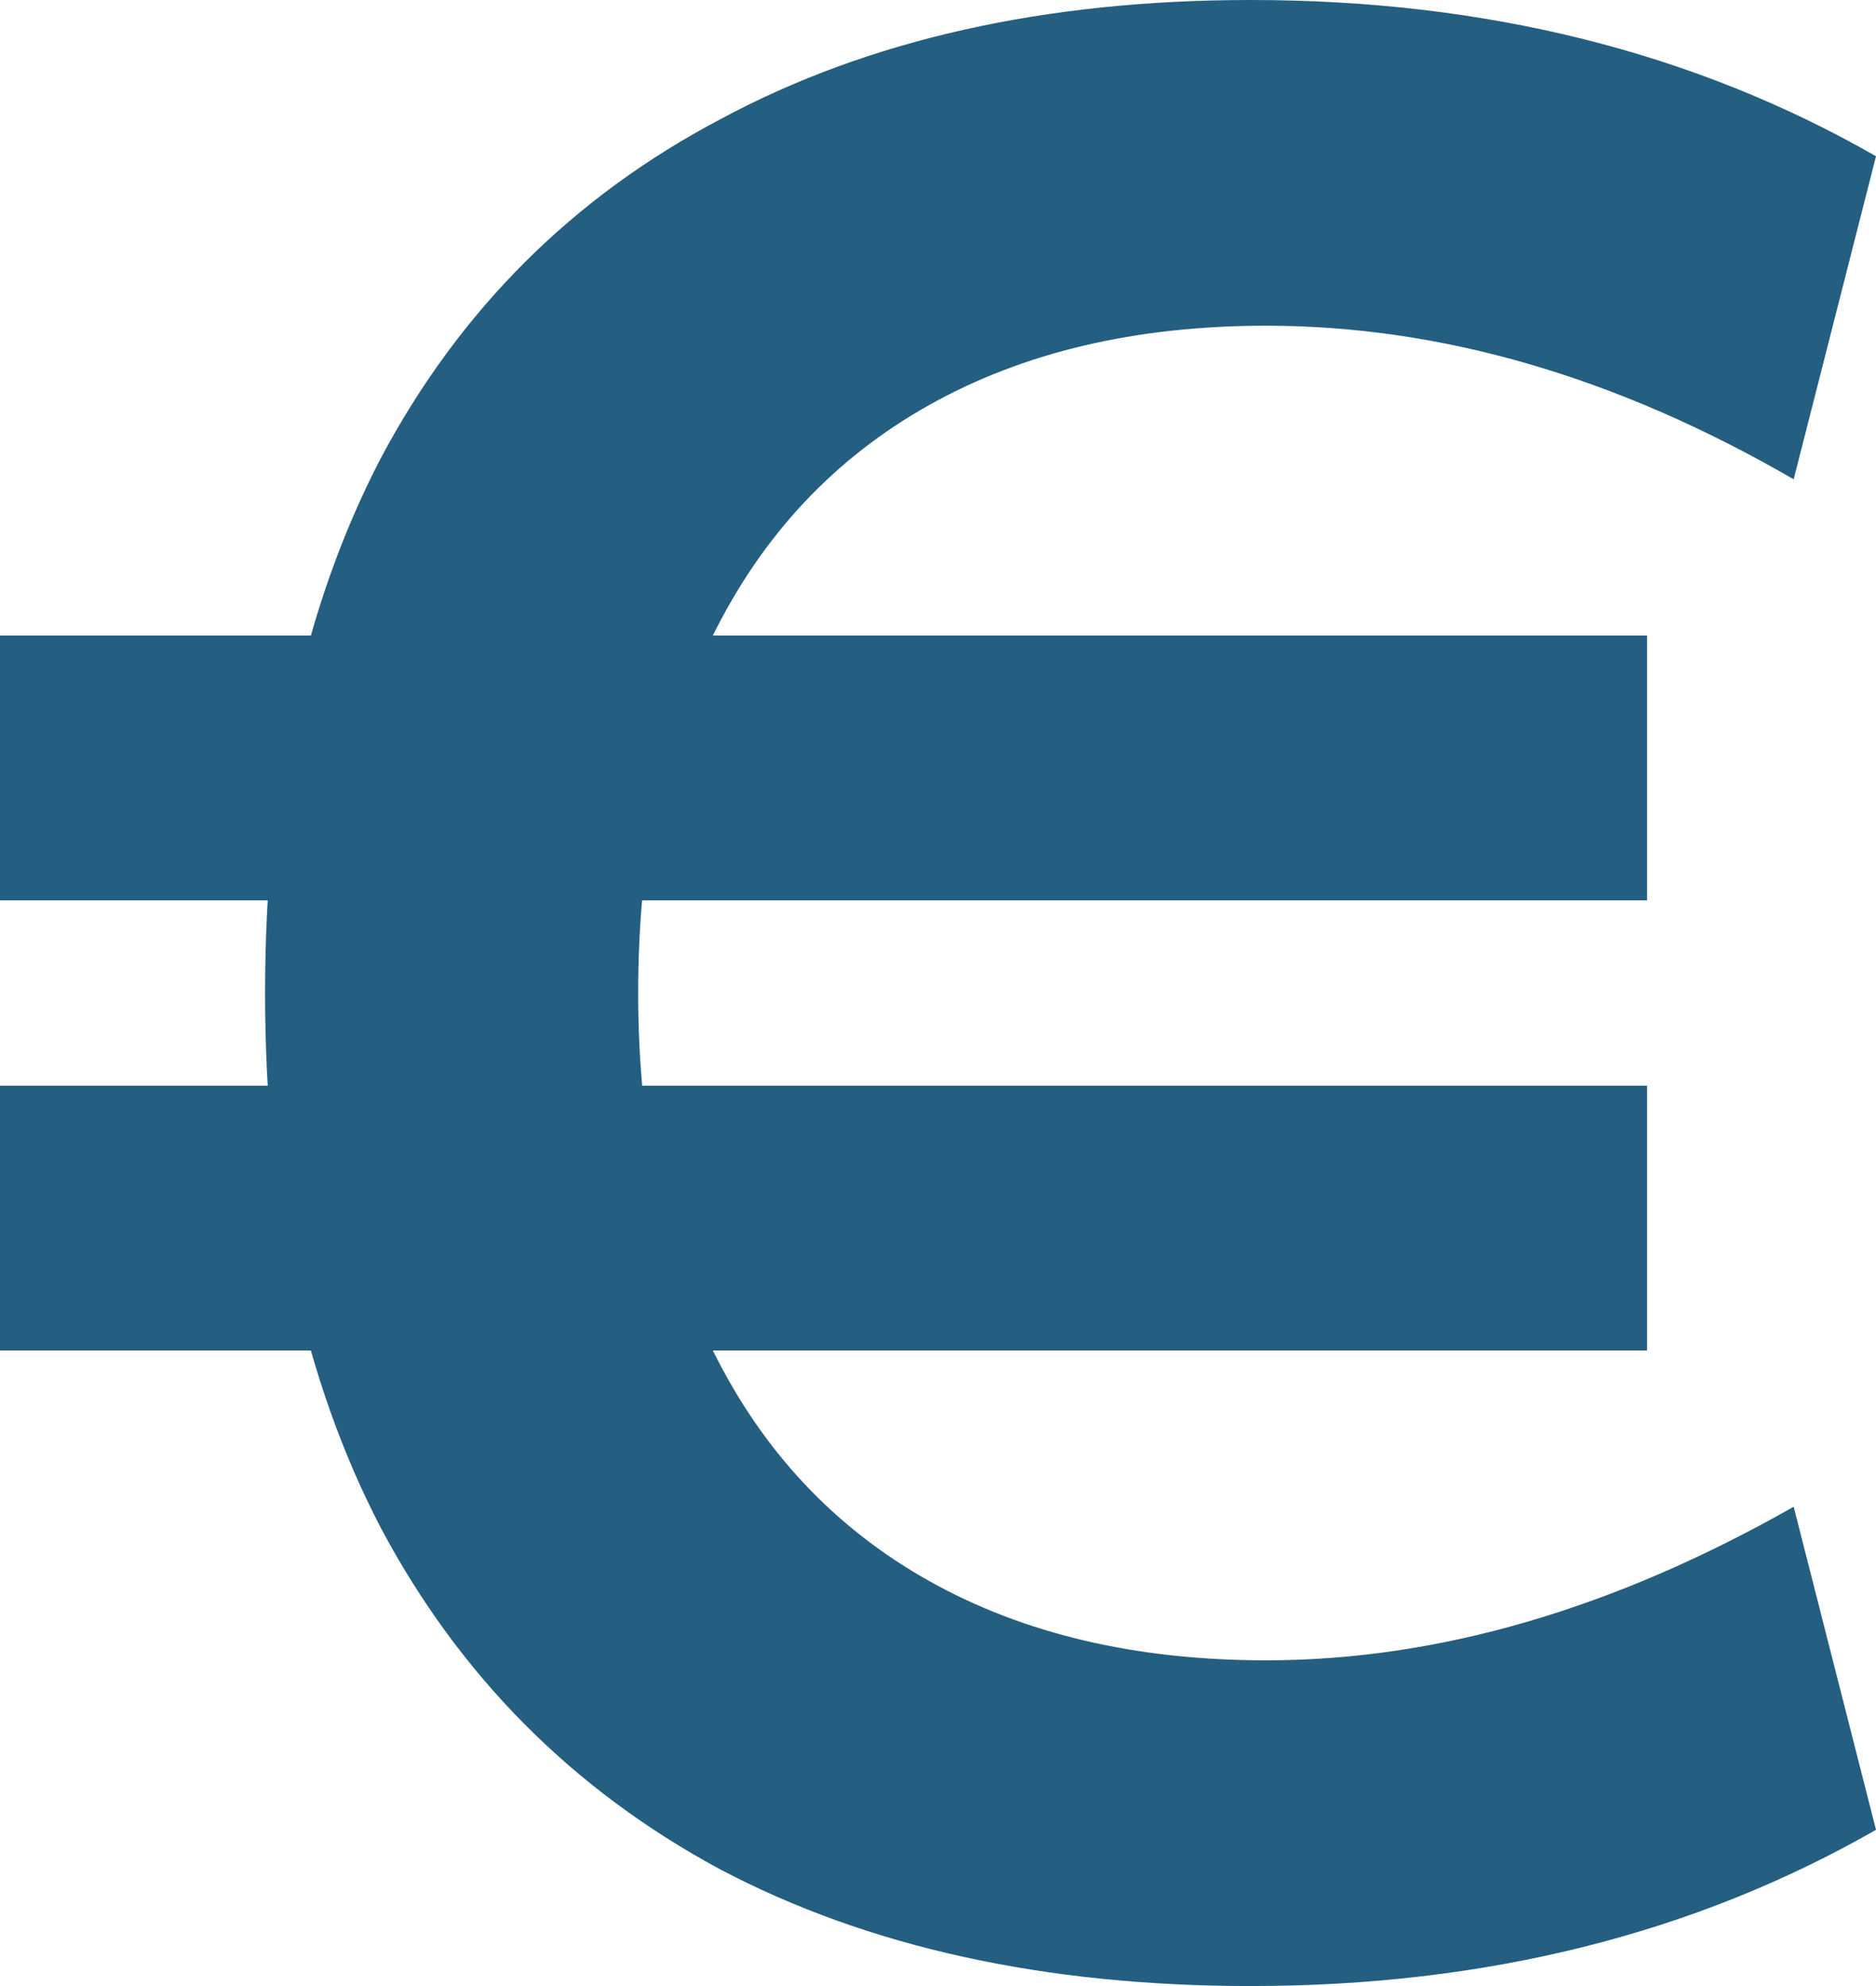 <svg width="17" height="18" viewBox="0 0 17 18" fill="none" xmlns="http://www.w3.org/2000/svg">
<path d="M0 12.24V9.84H14.925V12.24H0ZM0 8.16V5.76H14.925V8.16H0ZM11.333 18C9.468 18 7.866 17.648 6.529 16.944C5.192 16.224 4.166 15.192 3.451 13.848C2.752 12.504 2.402 10.888 2.402 9C2.402 7.112 2.752 5.496 3.451 4.152C4.166 2.808 5.192 1.784 6.529 1.08C7.866 0.36 9.468 0 11.333 0C13.463 0 15.352 0.472 17 1.416L16.254 4.344C14.652 3.416 13.059 2.952 11.473 2.952C10.292 2.952 9.273 3.192 8.418 3.672C7.563 4.152 6.91 4.848 6.46 5.76C6.009 6.656 5.783 7.736 5.783 9C5.783 10.248 6.009 11.328 6.46 12.24C6.91 13.152 7.563 13.848 8.418 14.328C9.273 14.808 10.292 15.048 11.473 15.048C13.028 15.048 14.621 14.584 16.254 13.656L17 16.584C15.352 17.528 13.463 18 11.333 18Z" fill="#245E80"/>
</svg>
